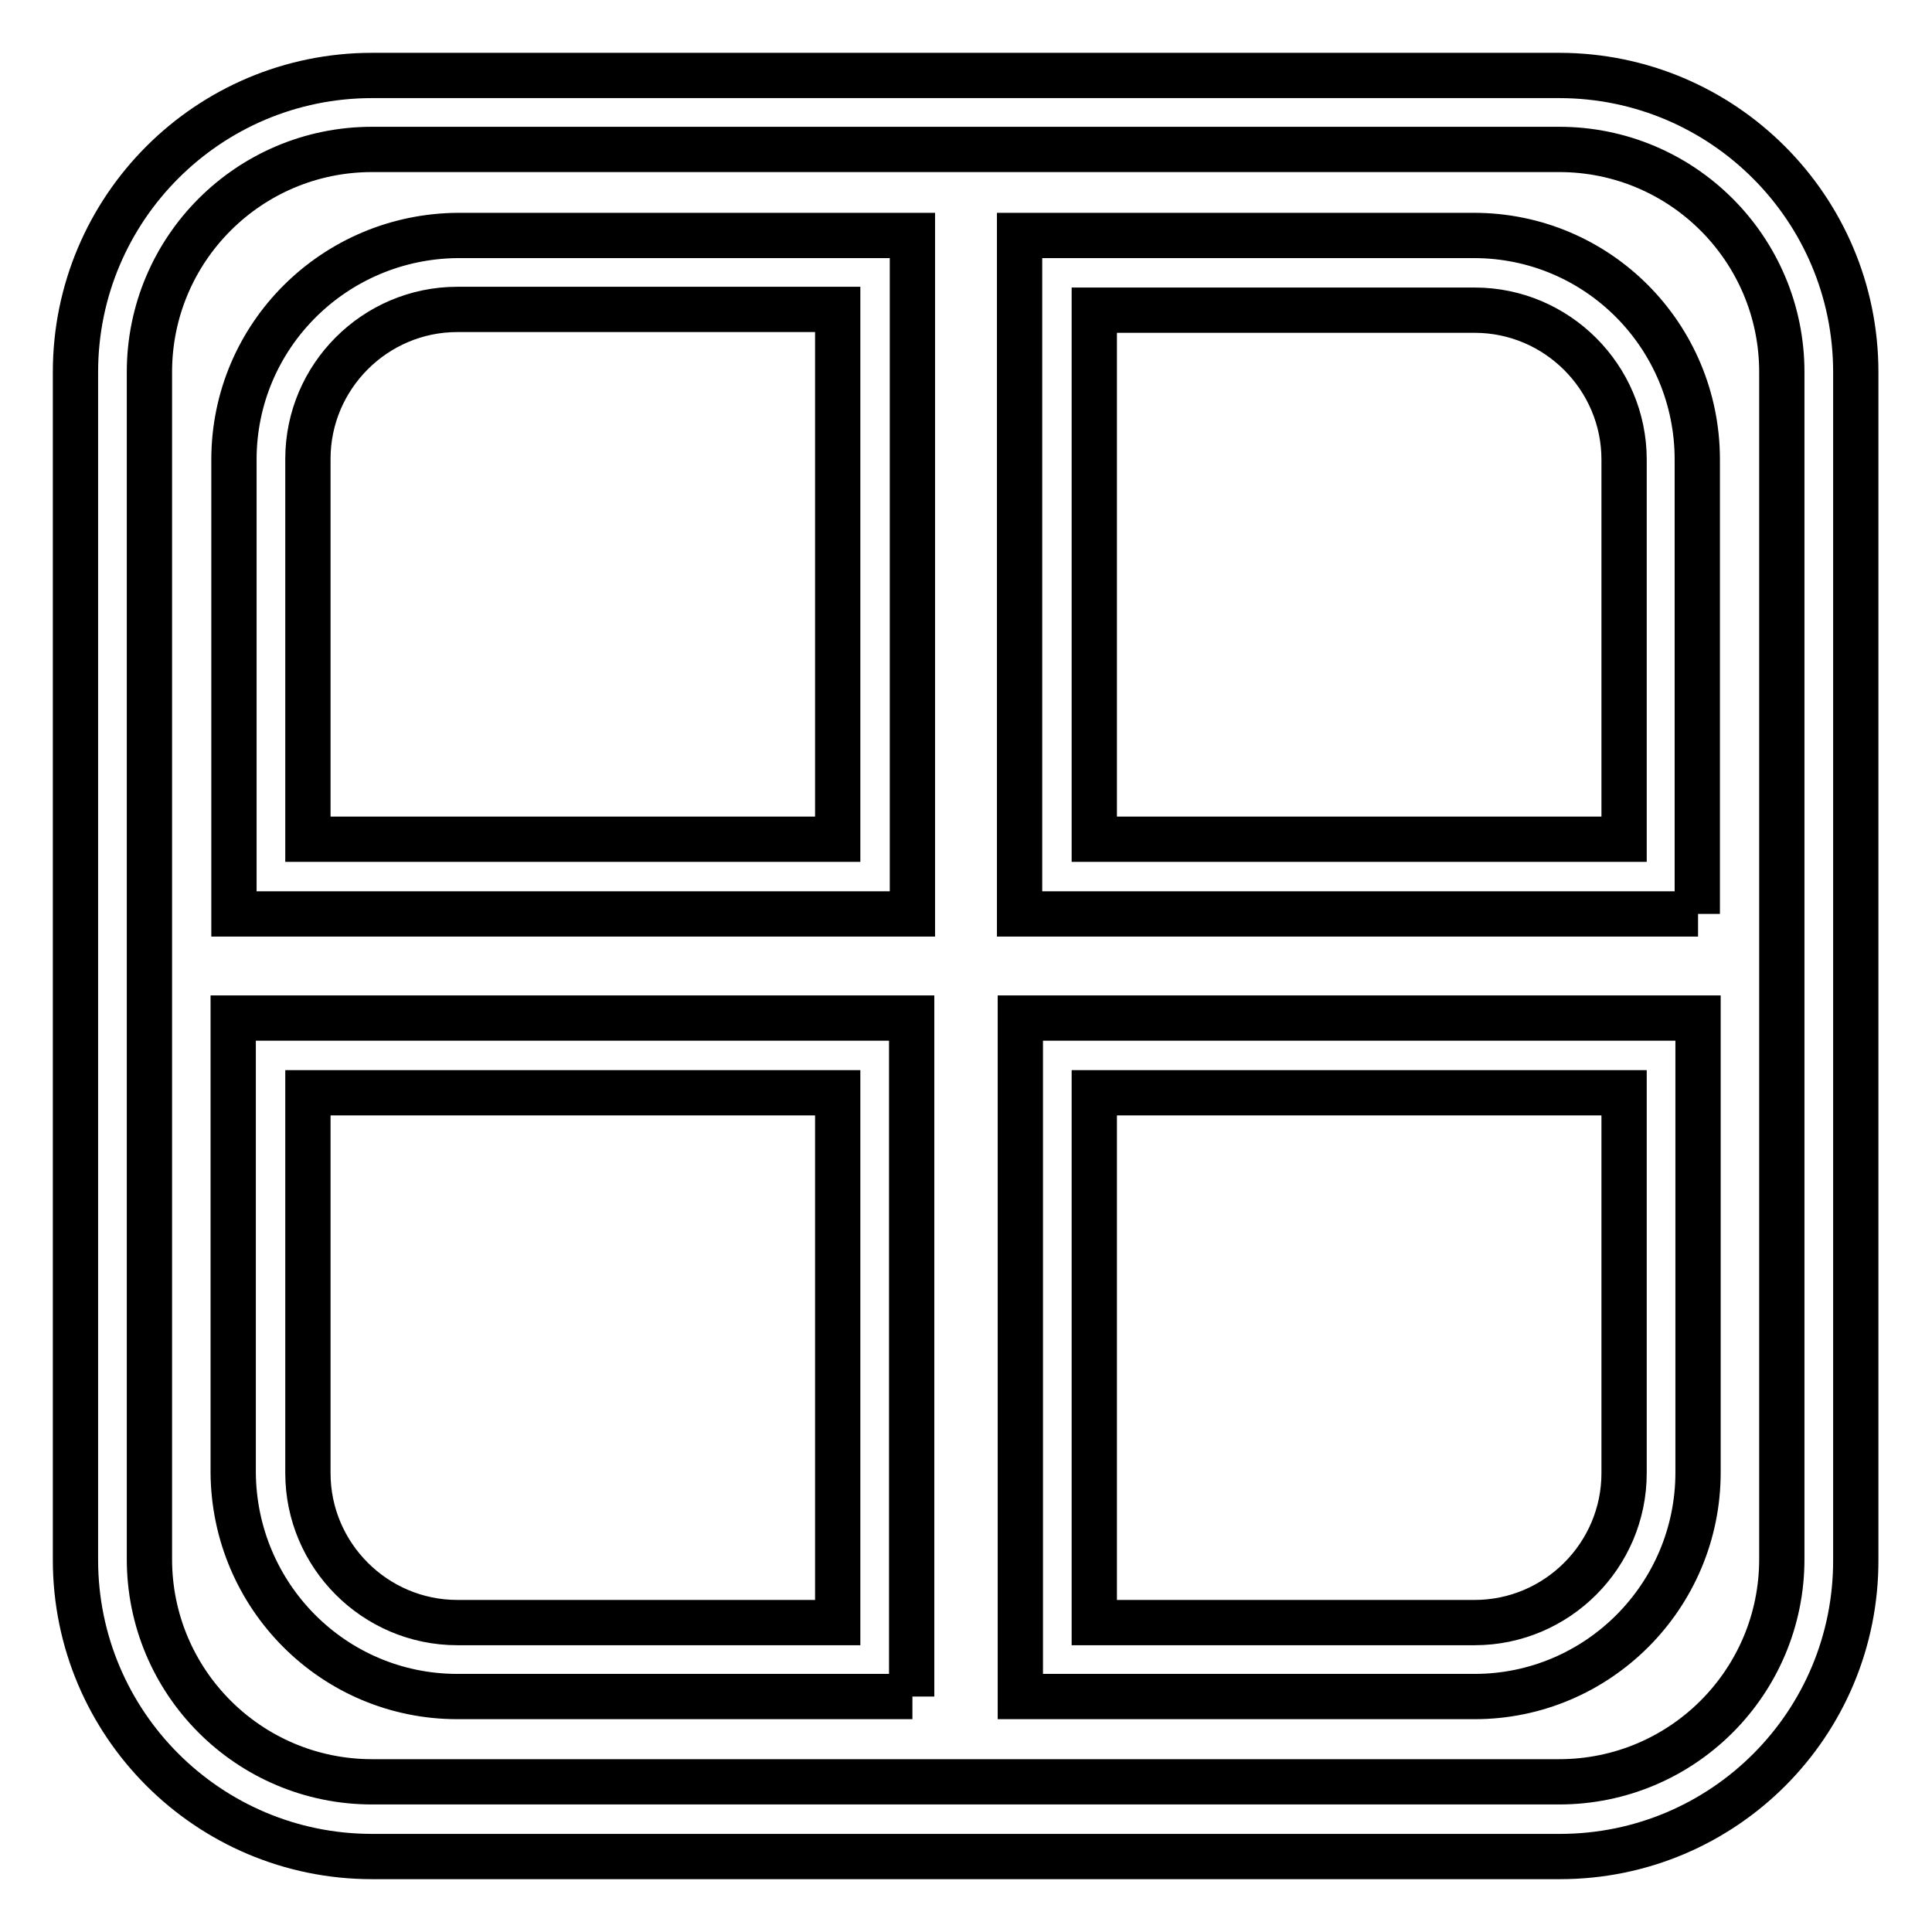 <?xml version="1.0" encoding="utf-8"?>
<!-- Svg Vector Icons : http://www.onlinewebfonts.com/icon -->
<!DOCTYPE svg PUBLIC "-//W3C//DTD SVG 1.1//EN" "http://www.w3.org/Graphics/SVG/1.1/DTD/svg11.dtd">
<svg version="1.1" xmlns="http://www.w3.org/2000/svg" xmlns:xlink="http://www.w3.org/1999/xlink" x="0px" y="0px" viewBox="0 0 256 256" enable-background="new 0 0 256 256" xml:space="preserve">
<g> <path stroke-width="6" fill-opacity="0" stroke="#000000"  d="M206.7,246H49.3C27.6,246,10,228.4,10,206.7V49.3C10,27.6,27.6,10,49.3,10h157.3 c21.7,0,39.3,17.6,39.3,39.3v157.3C246,228.4,228.4,246,206.7,246z M49.3,19.8c-16.3,0-29.5,13.2-29.5,29.5v157.3 c0,16.3,13.2,29.5,29.5,29.5h157.3c16.3,0,29.5-13.2,29.5-29.5V49.3c0-16.3-13.2-29.5-29.5-29.5H49.3z M225,121.1h-89.9V31.2h60.2 c16.4,0,29.6,13.3,29.6,29.7V121.1z M145,111.2h70.2V60.9c0-10.9-8.9-19.8-19.8-19.8H145V111.2z M195.4,224.8h-60.2v-89.9H225v60.2 C225,211.5,211.7,224.8,195.4,224.8z M145,215h50.4c10.9,0,19.8-8.9,19.8-19.8v-50.4H145V215z M120.9,121.1H31V60.9 c0-16.4,13.3-29.6,29.7-29.7h60.2V121.1z M40.8,111.2H111V41H60.6c-10.9,0-19.8,8.9-19.8,19.8V111.2L40.8,111.2z M120.9,224.8H60.6 c-16.4,0-29.6-13.3-29.7-29.7v-60.2h89.9V224.8L120.9,224.8z M40.8,144.8v50.4c0,10.9,8.9,19.8,19.8,19.8H111v-70.2H40.8z"/></g>
</svg>